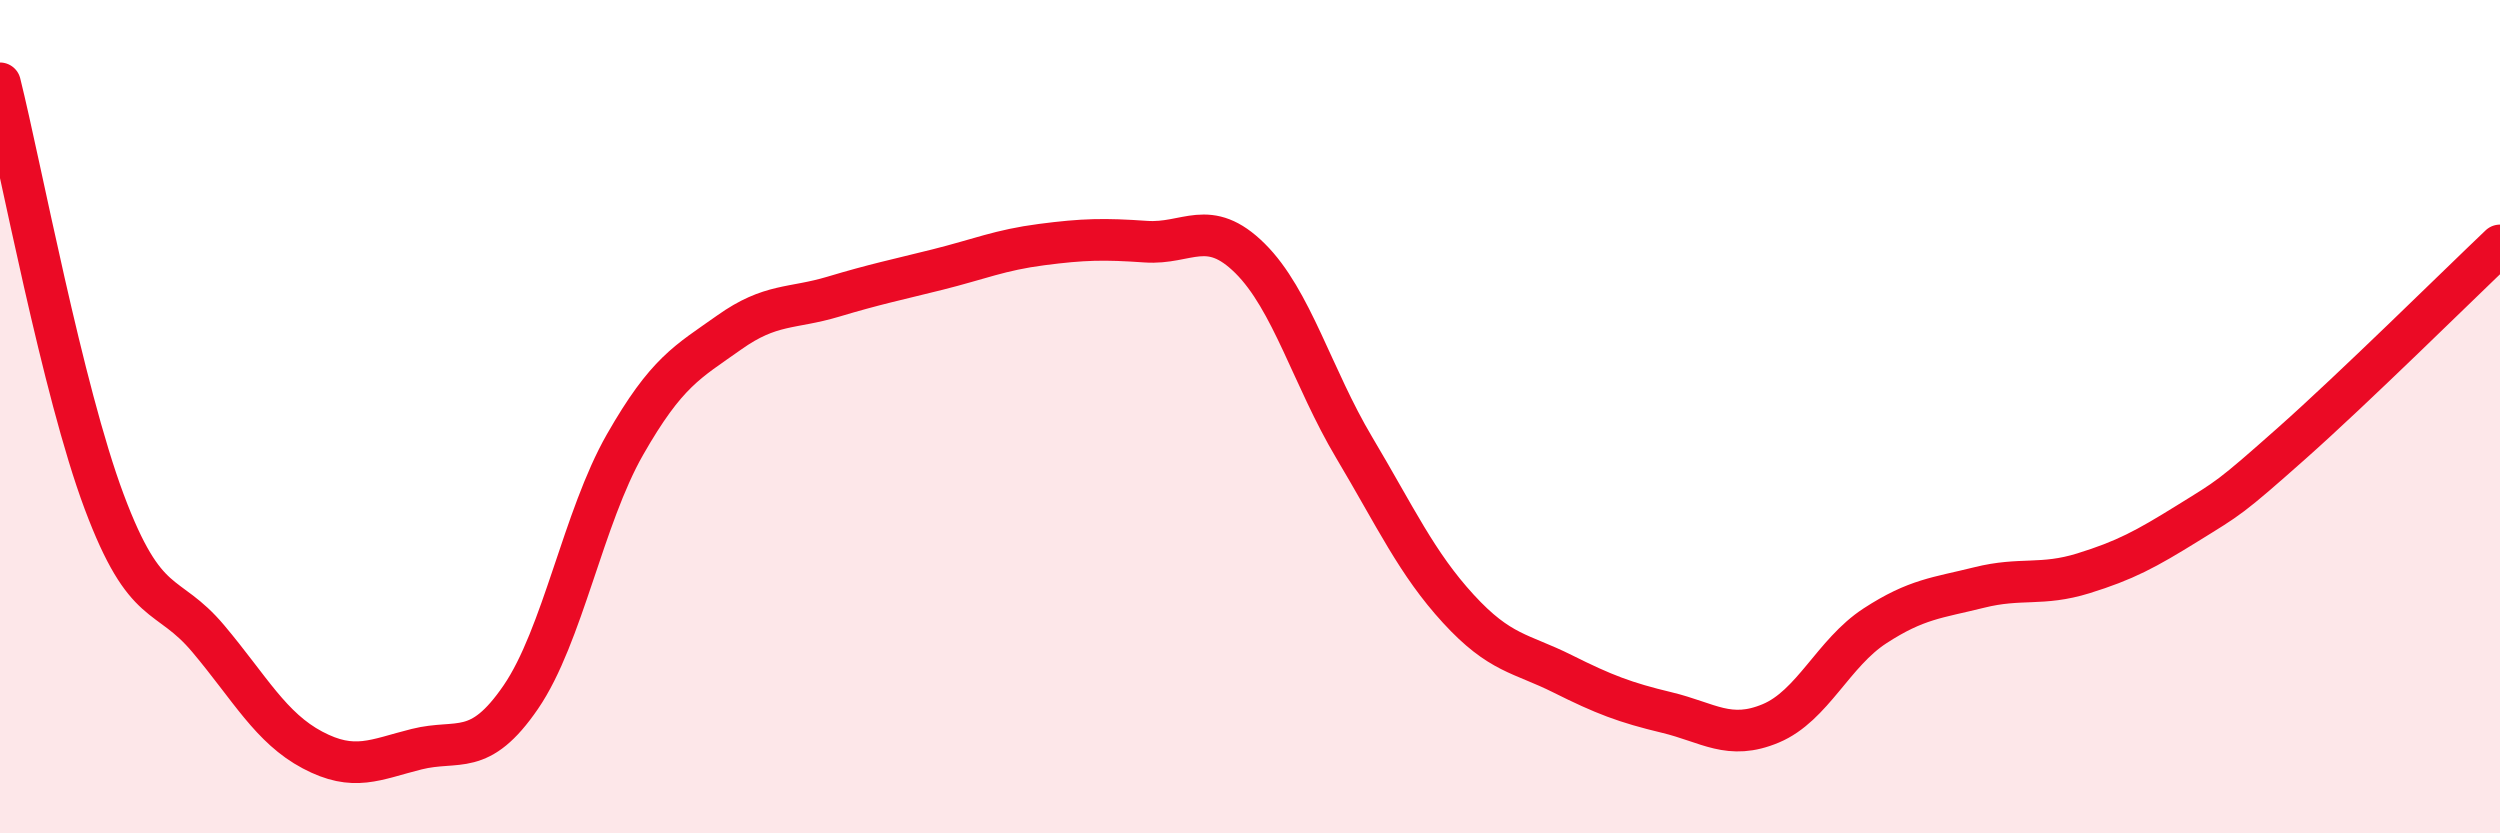 
    <svg width="60" height="20" viewBox="0 0 60 20" xmlns="http://www.w3.org/2000/svg">
      <path
        d="M 0,2 C 0.5,4.01 1.5,9.37 2.5,12.04 C 3.5,14.71 4,14.14 5,15.33 C 6,16.52 6.5,17.47 7.5,18 C 8.5,18.53 9,18.23 10,17.98 C 11,17.73 11.5,18.19 12.5,16.73 C 13.5,15.27 14,12.42 15,10.67 C 16,8.92 16.5,8.69 17.5,7.98 C 18.5,7.27 19,7.42 20,7.12 C 21,6.82 21.5,6.72 22.5,6.47 C 23.5,6.22 24,6 25,5.87 C 26,5.74 26.5,5.73 27.5,5.8 C 28.5,5.87 29,5.21 30,6.2 C 31,7.19 31.5,9.06 32.5,10.74 C 33.5,12.42 34,13.52 35,14.61 C 36,15.7 36.5,15.67 37.5,16.17 C 38.5,16.67 39,16.86 40,17.1 C 41,17.34 41.5,17.78 42.5,17.36 C 43.5,16.94 44,15.67 45,15.02 C 46,14.37 46.5,14.35 47.5,14.1 C 48.5,13.85 49,14.07 50,13.76 C 51,13.45 51.5,13.18 52.5,12.56 C 53.5,11.94 53.5,11.97 55,10.64 C 56.5,9.31 59,6.84 60,5.89L60 20L0 20Z"
        fill="#EB0A25"
        opacity="0.1"
        stroke-linecap="round"
        stroke-linejoin="round"
      />
      <path
        d="M 0,2 C 0.5,4.01 1.5,9.37 2.5,12.04 C 3.5,14.71 4,14.14 5,15.33 C 6,16.52 6.5,17.47 7.5,18 C 8.5,18.53 9,18.23 10,17.98 C 11,17.73 11.5,18.19 12.5,16.73 C 13.5,15.27 14,12.42 15,10.67 C 16,8.92 16.5,8.69 17.5,7.98 C 18.5,7.27 19,7.42 20,7.12 C 21,6.82 21.5,6.72 22.5,6.47 C 23.5,6.22 24,6 25,5.87 C 26,5.74 26.5,5.73 27.5,5.8 C 28.5,5.87 29,5.21 30,6.2 C 31,7.19 31.5,9.06 32.5,10.74 C 33.5,12.42 34,13.52 35,14.61 C 36,15.7 36.5,15.67 37.5,16.17 C 38.5,16.67 39,16.86 40,17.1 C 41,17.34 41.5,17.78 42.5,17.36 C 43.5,16.94 44,15.67 45,15.02 C 46,14.37 46.5,14.35 47.5,14.1 C 48.5,13.85 49,14.07 50,13.76 C 51,13.45 51.5,13.18 52.5,12.56 C 53.5,11.94 53.5,11.97 55,10.64 C 56.5,9.31 59,6.84 60,5.89"
        stroke="#EB0A25"
        stroke-width="1"
        fill="none"
        stroke-linecap="round"
        stroke-linejoin="round"
      />
    </svg>
  
